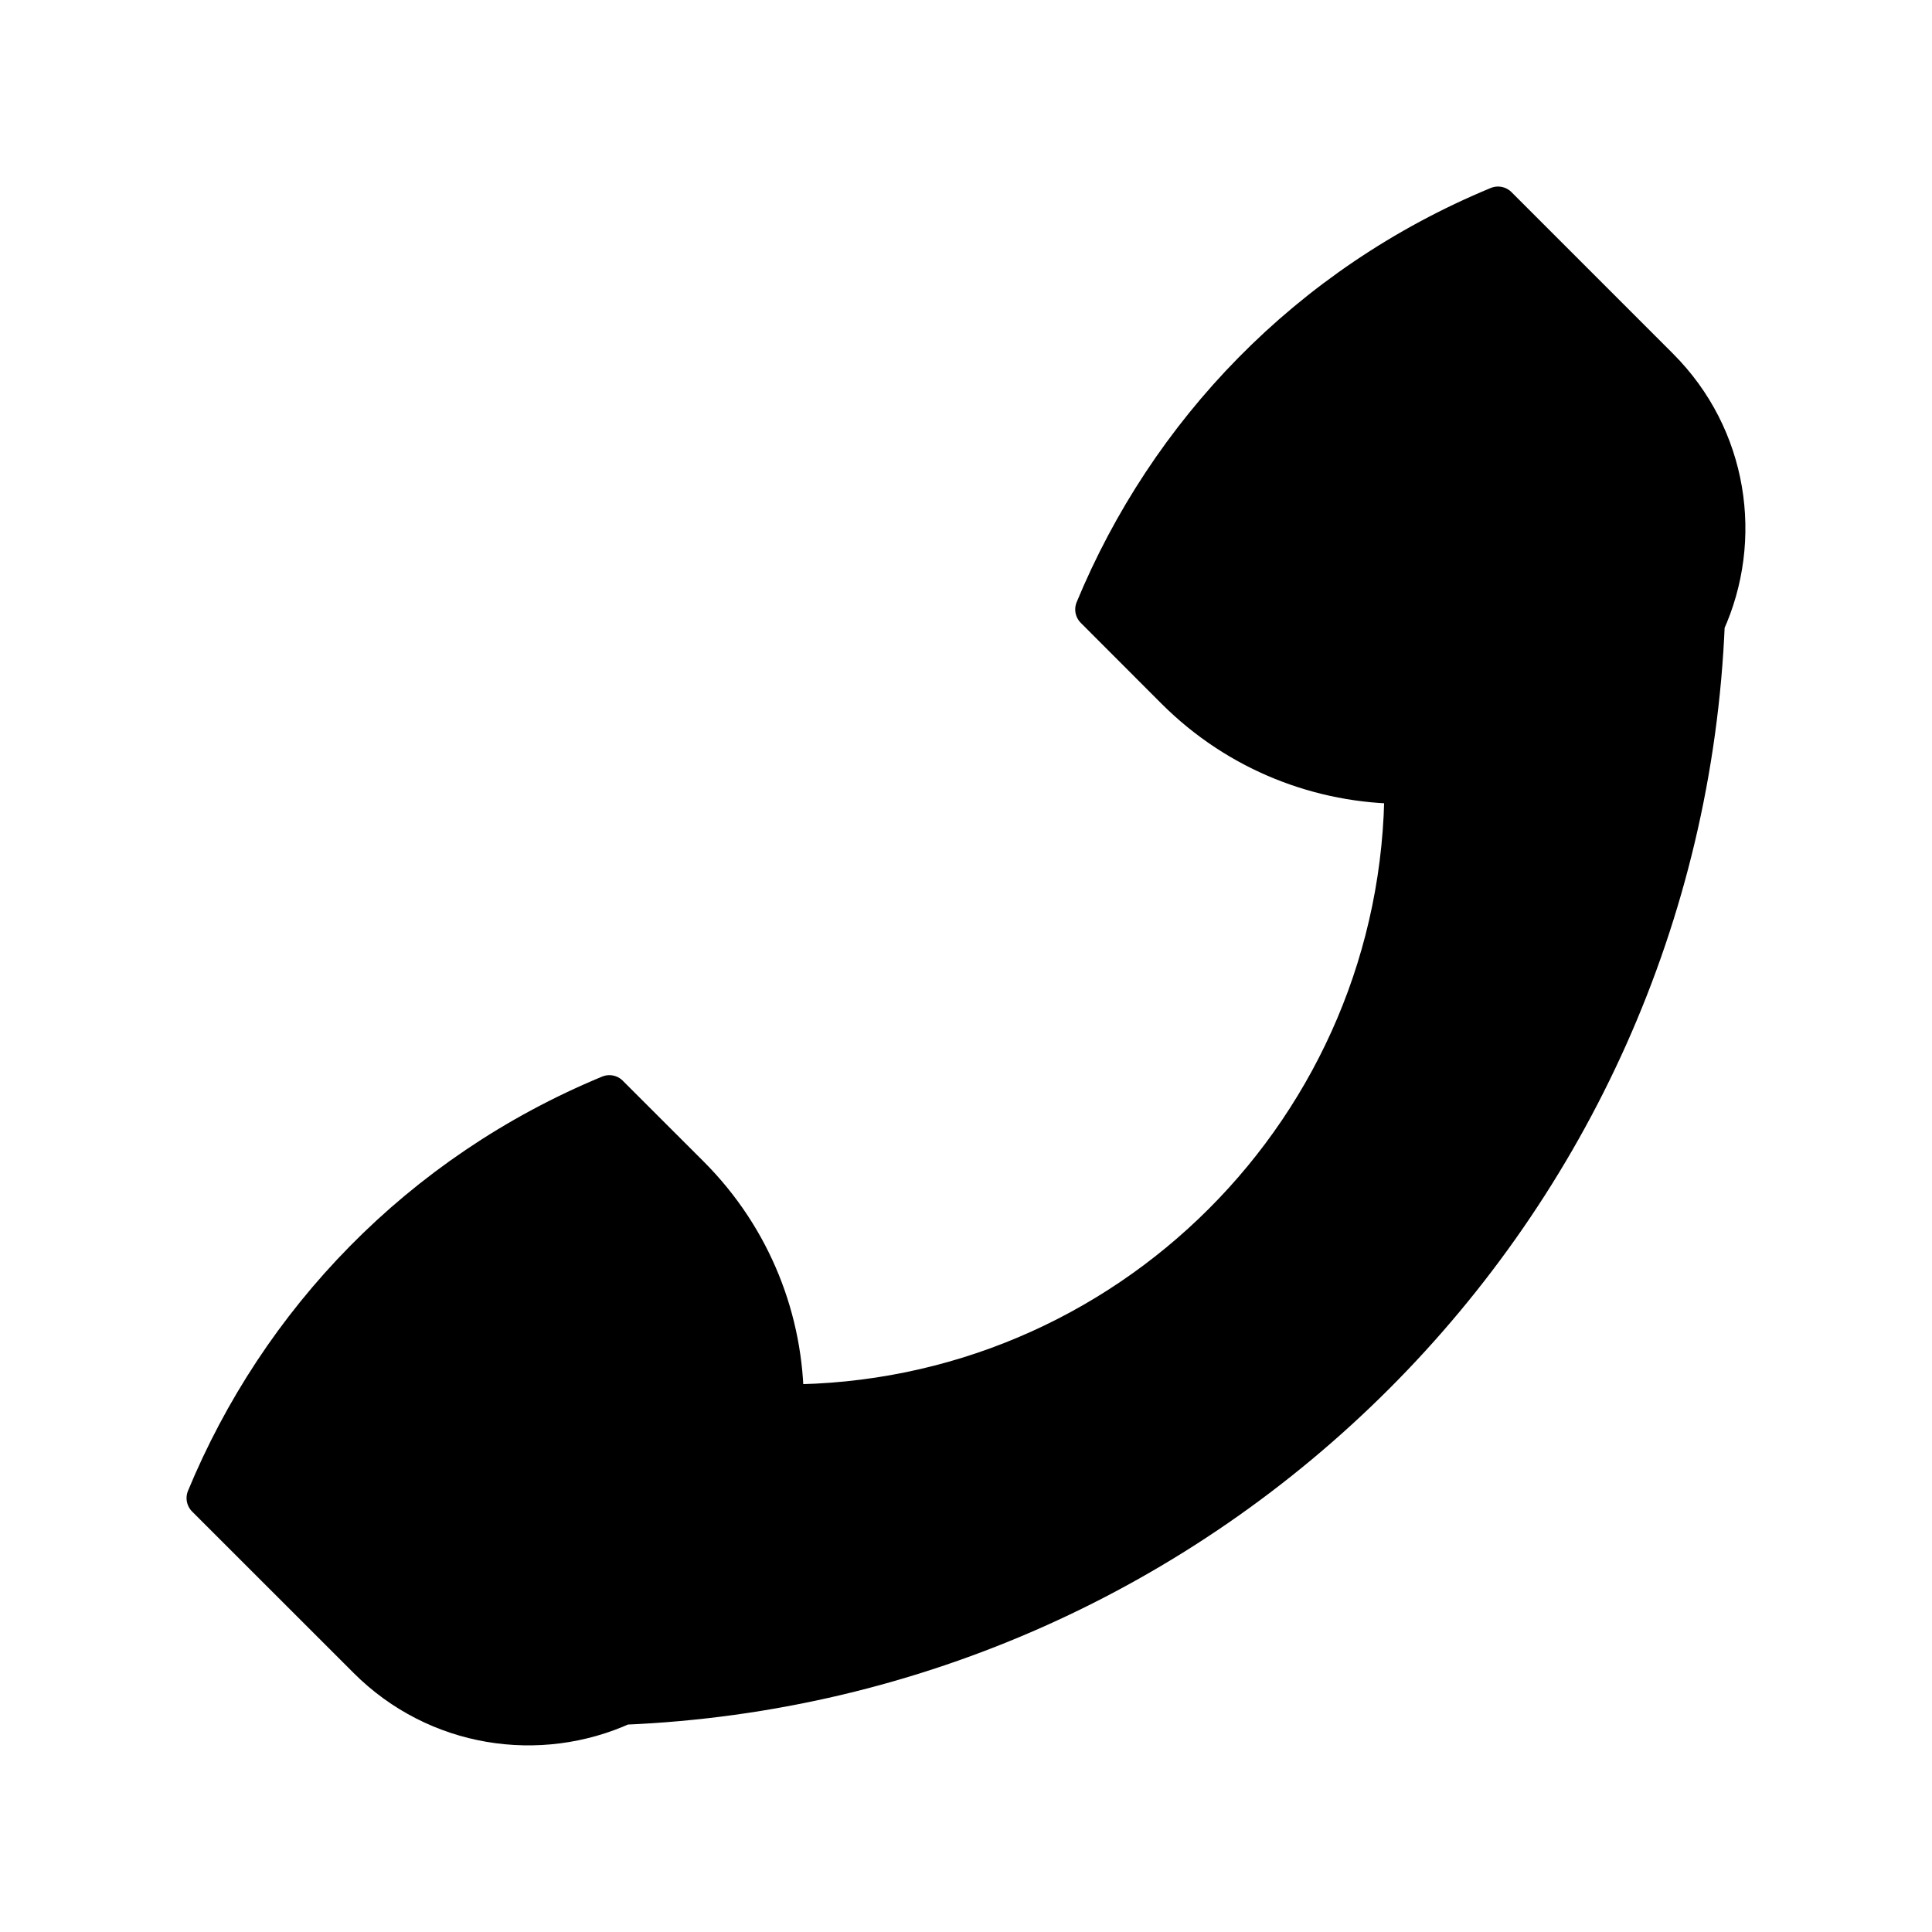 <?xml version="1.0" encoding="UTF-8"?>
<!-- Uploaded to: SVG Repo, www.svgrepo.com, Generator: SVG Repo Mixer Tools -->
<svg width="800px" height="800px" version="1.1" viewBox="144 144 512 512" xmlns="http://www.w3.org/2000/svg">
 <path transform="matrix(5.038 0 0 5.038 148.09 148.09)" d="m86.486 18.5-8.498-8.499h-0.002c-10.014 4.145-17.397 11.962-21.239 21.244l4.246 4.251c3.318 3.315 7.672 4.972 12.019 4.976 0.003 17.97-14.569 32.54-32.541 32.54 0-4.347-1.659-8.698-4.976-12.017l-4.252-4.248v-0.003c-10.017 4.15-17.399 11.961-21.242 21.247l8.499 8.495c3.649 3.649 9.056 4.451 13.487 2.427 30.866-1.282 55.655-26.066 56.93-56.93 2.019-4.431 1.221-9.832-2.431-13.482zm0 0" stroke="#000000" stroke-linecap="round" stroke-linejoin="round" stroke-miterlimit="10" stroke-width="2"/>
</svg>